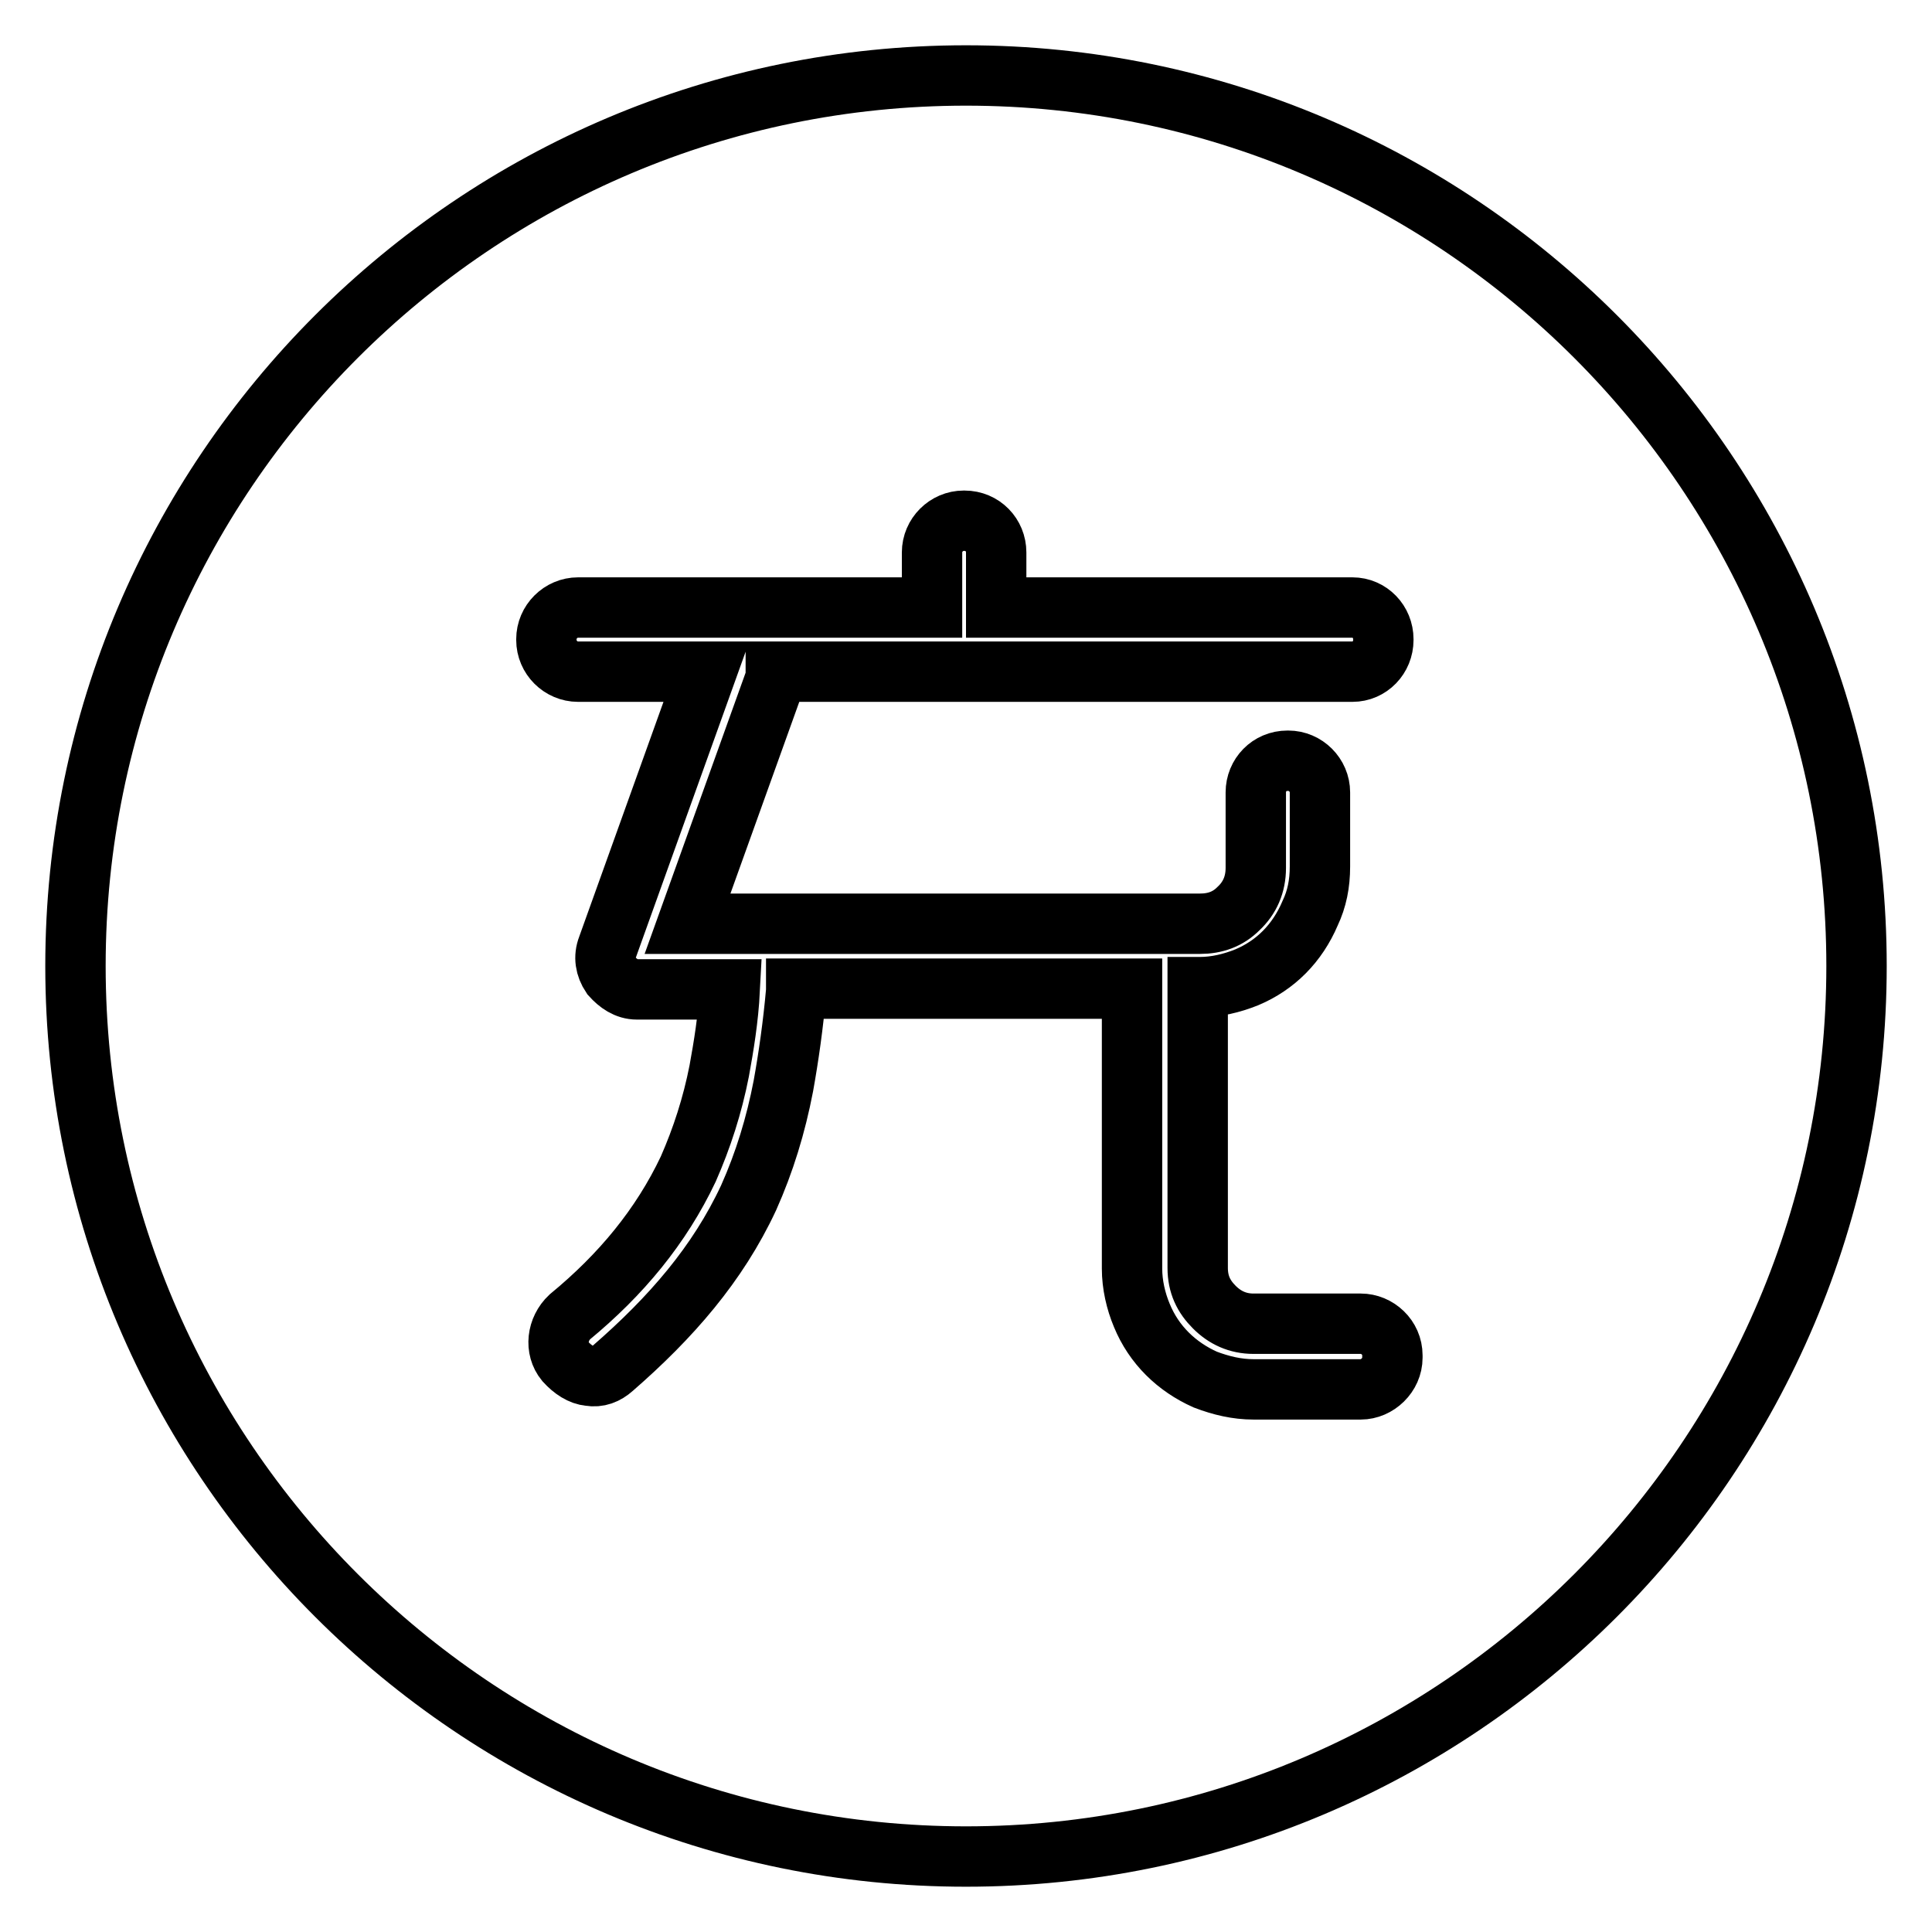 <?xml version="1.0" encoding="utf-8"?>
<!-- Svg Vector Icons : http://www.onlinewebfonts.com/icon -->
<!DOCTYPE svg PUBLIC "-//W3C//DTD SVG 1.1//EN" "http://www.w3.org/Graphics/SVG/1.1/DTD/svg11.dtd">
<svg version="1.1" xmlns="http://www.w3.org/2000/svg" xmlns:xlink="http://www.w3.org/1999/xlink" x="0px" y="0px" viewBox="0 0 256 256" enable-background="new 0 0 256 256" xml:space="preserve">
<g> <path stroke-width="8" fill-opacity="0" stroke="#000000"  d="M128,10C62.9,10,10,62.9,10,128c0,65.1,52.9,118,118,118c65.1,0,118-52.9,118-118C246,62.9,193.1,10,128,10 L128,10z M184.5,179.9c0,2.3-2,4.2-4.2,4.2h-14.2c-2.2,0-4.3-0.5-6.4-1.3c-3.8-1.7-6.8-4.6-8.4-8.5c-0.8-1.9-1.3-4.1-1.3-6.2v-37.1 h-44.5v0.3c-0.4,4.5-1,8.7-1.7,12.6c-1,5.2-2.5,10.1-4.6,14.8c-4.1,8.8-10.3,15.9-18,22.6c-0.9,0.8-1.9,1.2-3.1,1 c-1.1-0.1-2.2-0.8-3.2-1.9c-1.4-1.7-1.1-4.3,0.6-5.9c6.8-5.6,12.1-12,15.7-19.6c1.8-4.1,3.2-8.4,4.1-13c0.6-3.3,1.2-6.9,1.4-10.8 H84.4c-1.4,0-2.5-0.8-3.4-1.8c-0.8-1.2-1-2.5-0.5-3.8l13.1-36.5h-17c-2.3,0-4.2-1.9-4.2-4.2v-0.1c0-2.3,1.9-4.2,4.2-4.2h46.9v-7.3 c0-2.3,1.9-4.2,4.2-4.2h0.1c2.4,0,4.2,1.9,4.2,4.2v7.3h47.2c2.3,0,4.1,1.9,4.1,4.2v0.1c0,2.3-1.8,4.2-4.1,4.2h-76.4 c0,0.4,0,0.8-0.1,1.1l-11.6,32.3H159c2,0,3.7-0.6,5.1-2c1.5-1.4,2.3-3.2,2.3-5.4V105c0-2.3,1.8-4.2,4.2-4.2h0.1 c2.3,0,4.2,1.9,4.2,4.2v9.8c0,2.3-0.4,4.3-1.3,6.2c-1.7,4-4.6,6.9-8.4,8.5c-2,0.8-4.1,1.3-6.2,1.3h-0.3V168c0,2.2,0.8,3.8,2.2,5.2 c1.4,1.4,3.1,2.2,5.2,2.2h14.2c2.2,0,4.2,1.8,4.2,4.2V179.9L184.5,179.9z"/></g>
</svg>